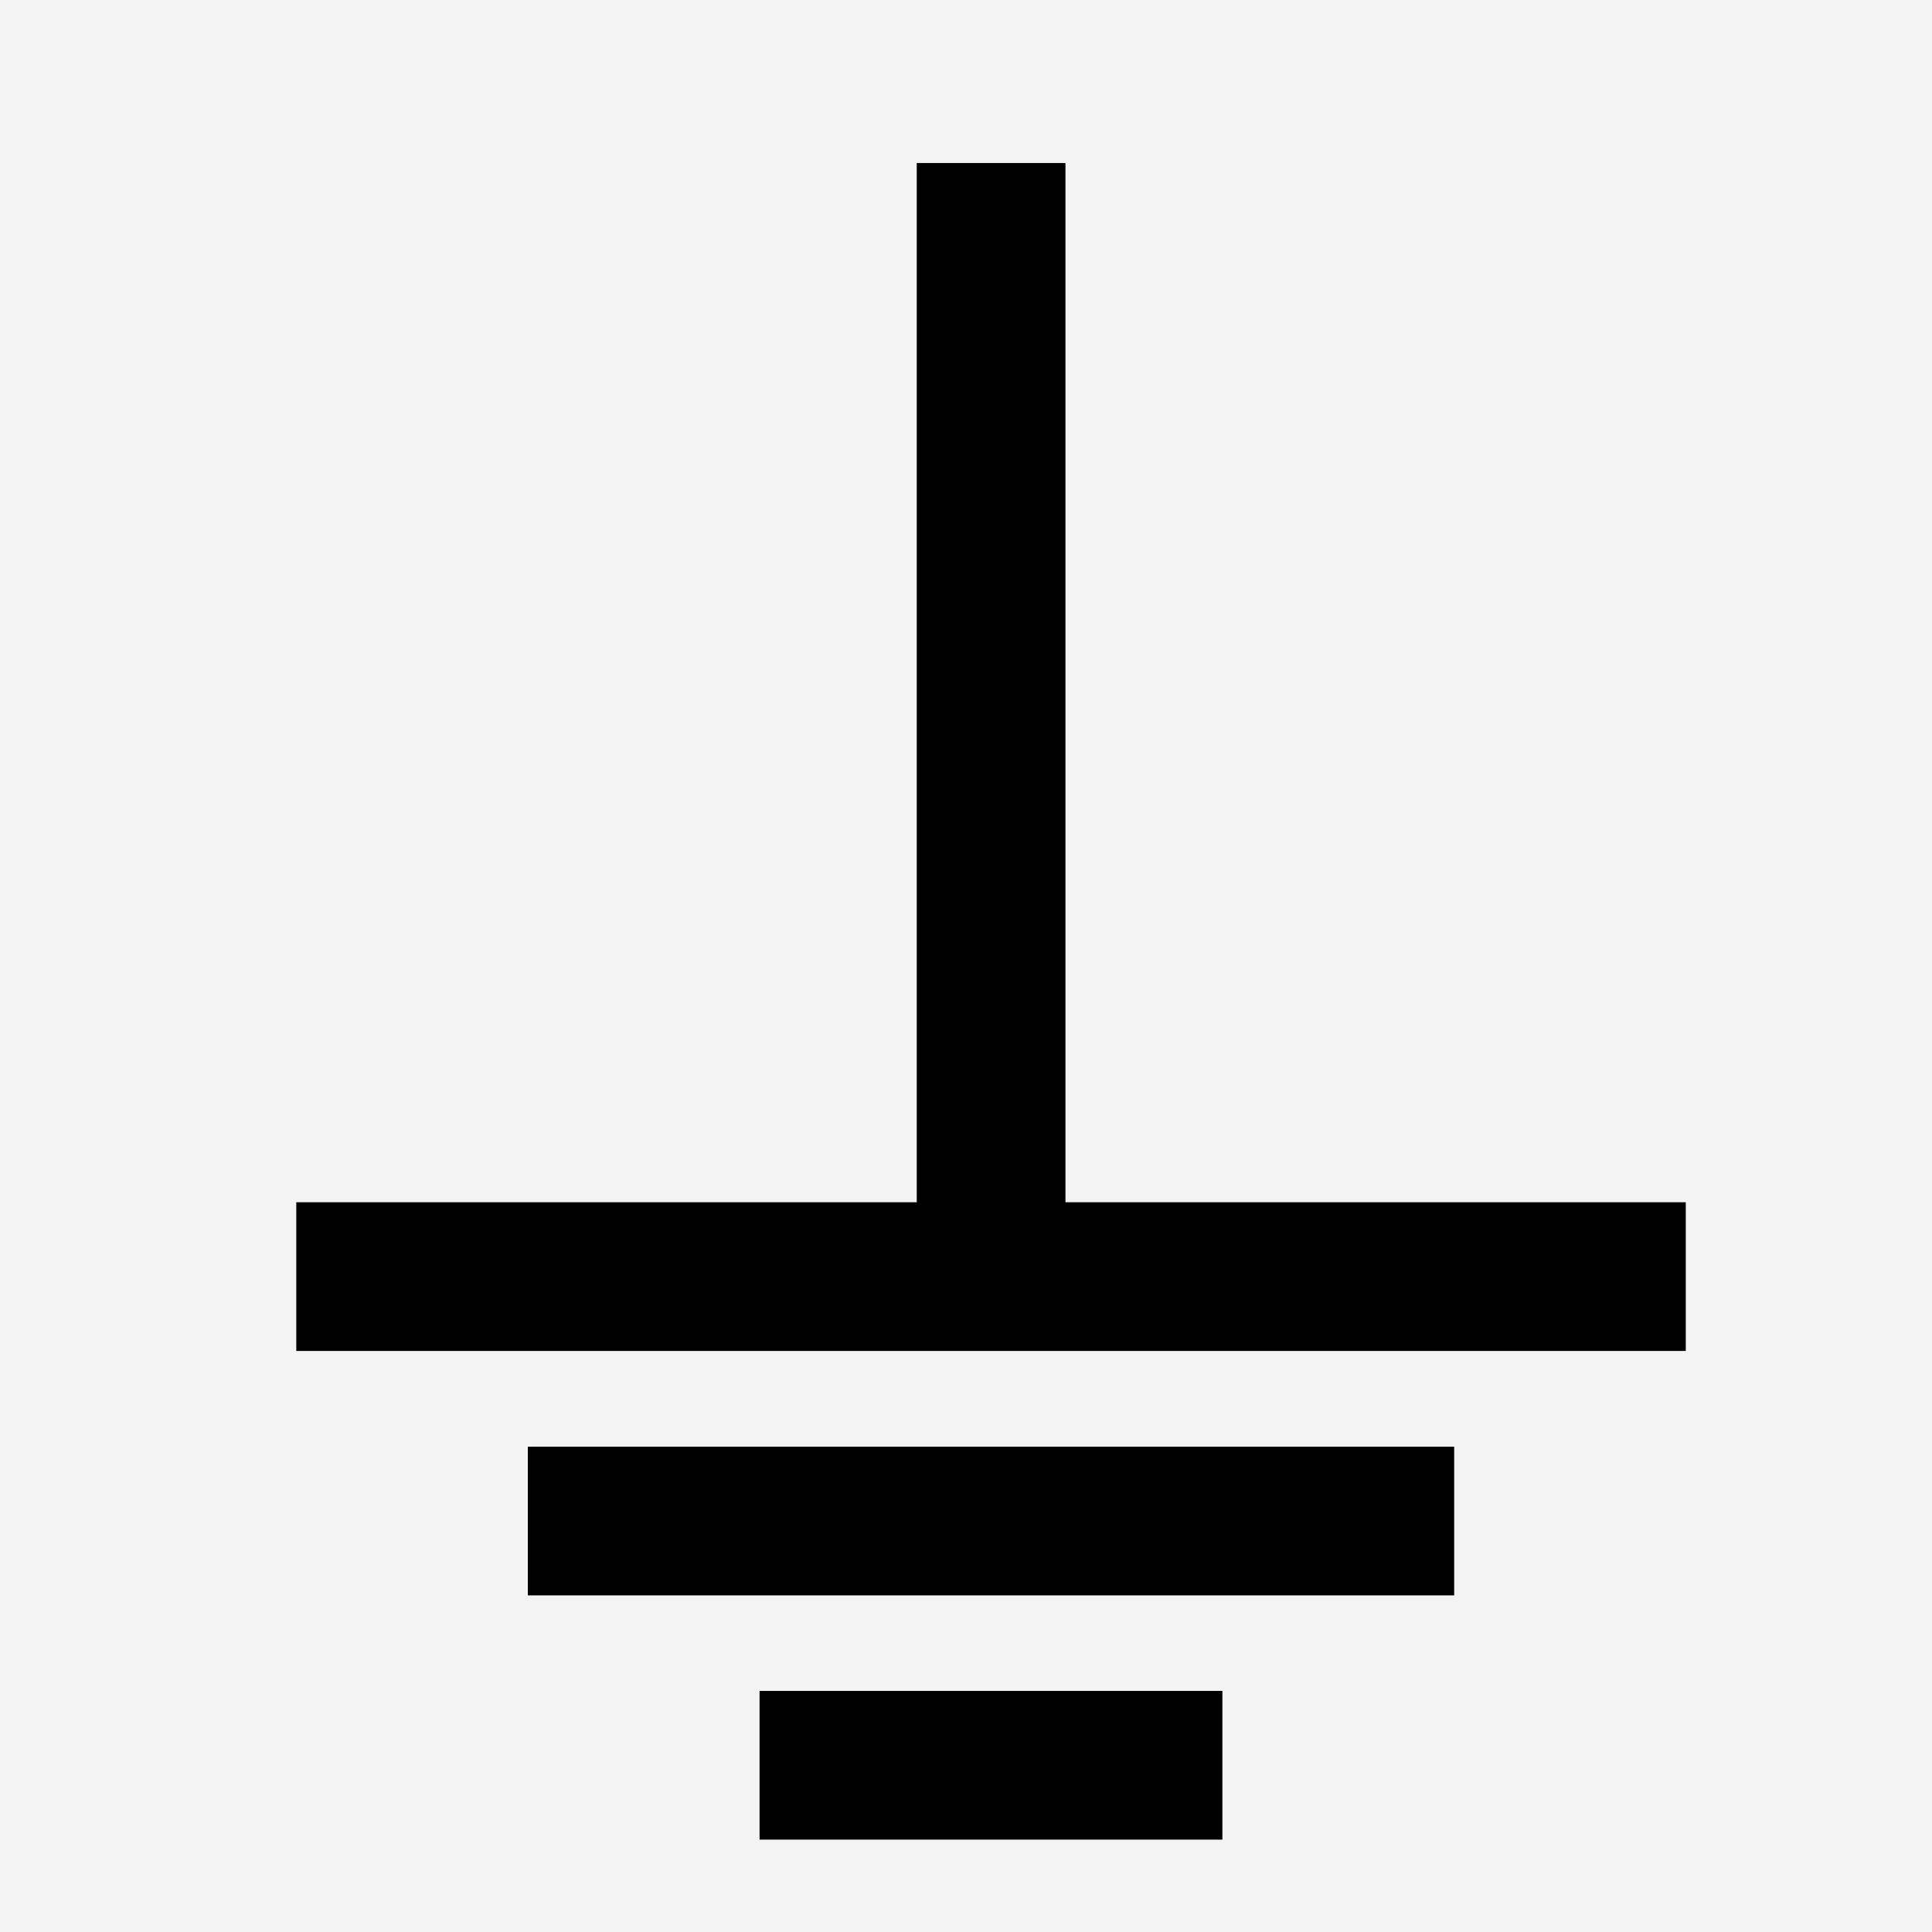 <?xml version="1.0" encoding="utf-8"?>
<!-- Generator: Adobe Illustrator 15.0.2, SVG Export Plug-In . SVG Version: 6.00 Build 0)  -->
<!DOCTYPE svg PUBLIC "-//W3C//DTD SVG 1.1//EN" "http://www.w3.org/Graphics/SVG/1.1/DTD/svg11.dtd">
<svg version="1.1" id="Ebene_1" xmlns="http://www.w3.org/2000/svg" xmlns:xlink="http://www.w3.org/1999/xlink" x="0px" y="0px"
	 width="31.182px" height="31.182px" viewBox="0 0 31.182 31.182" enable-background="new 0 0 31.182 31.182" xml:space="preserve">
<g id="svg2" xmlns:svg="http://www.w3.org/2000/svg">
	<rect id="background" x="0" y="0" fill="#F3F3F3" width="31.182" height="31.182"/>
	<path id="connector0pin" fill="none" stroke="#000000" stroke-width="2.4" d="M15.996,20.604V2.631"/>
	<g id="schematic">
		<path id="path4098" fill="none" stroke="#000000" stroke-width="2.4" d="M4.782,20.604h22.426"/>
		<path id="path4100" fill="none" stroke="#000000" stroke-width="2.4" d="M8.519,24.549H23.47"/>
		<path id="path4102" fill="none" stroke="#000000" stroke-width="2.4" d="M19.729,28.491h-7.47"/>
	</g>
</g>
<g id="Ebene_2">
</g>
</svg>
